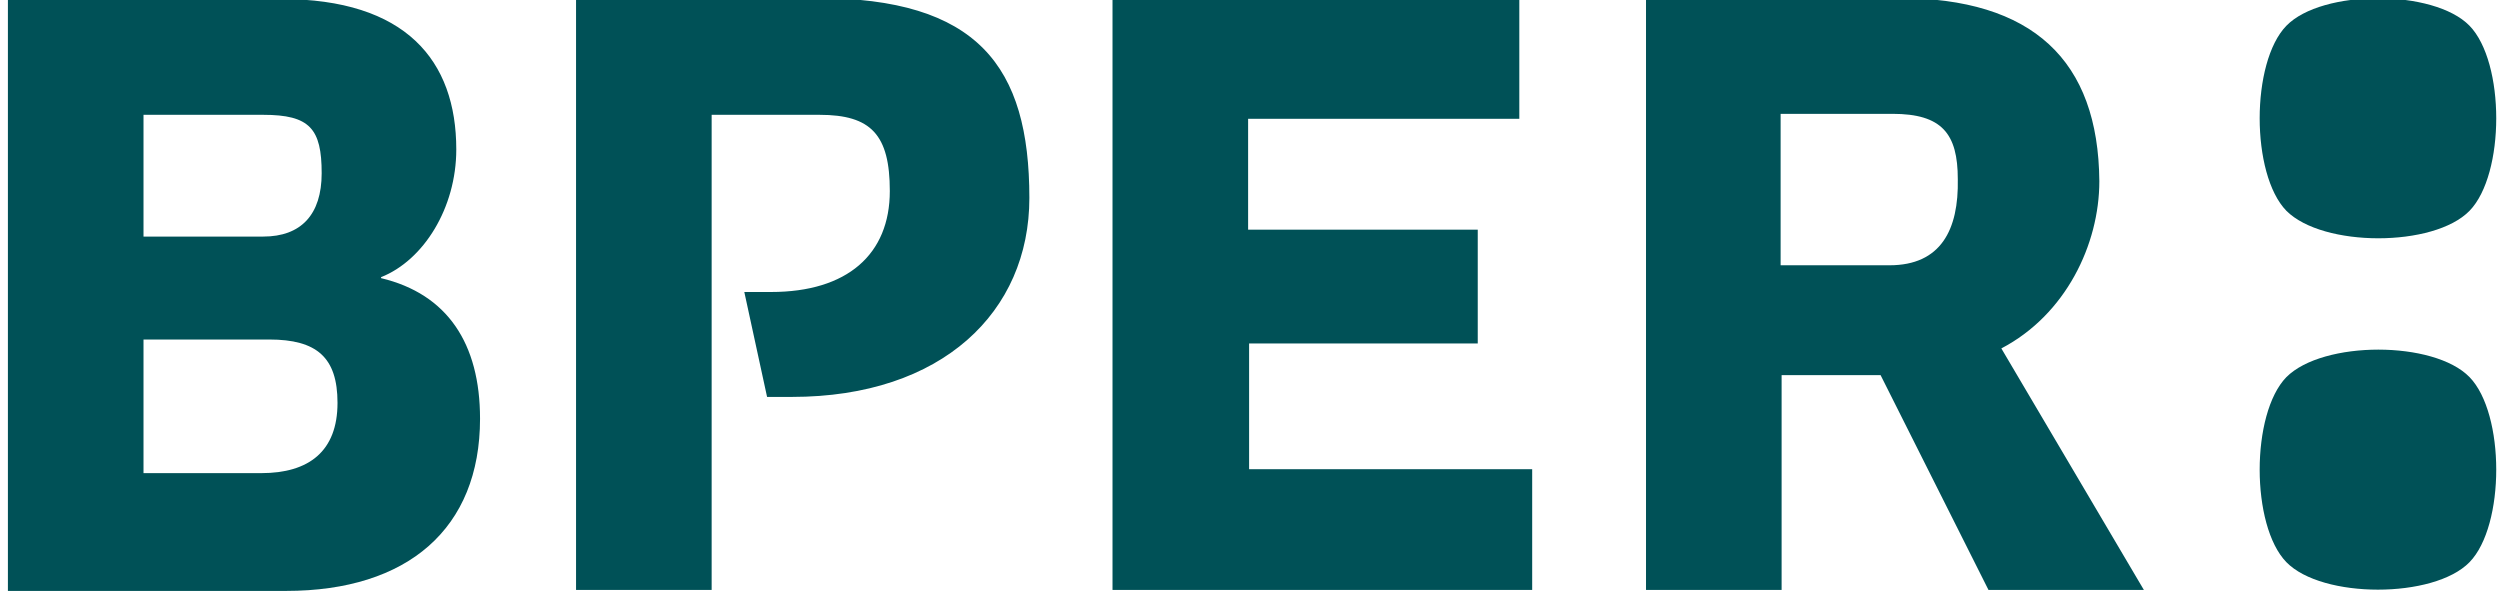 <svg width="253" height="60" viewBox="0 0 253 60" fill="none" xmlns="http://www.w3.org/2000/svg">
<g clip-path="url(#clip0_1171_2)">
<path d="M126.309 34.759H149.548V23.24H126.309V12.021H153.755V-0.199H112.586V59.701H155.057V47.48H126.409V34.759H126.309ZM38.563 28.148V28.048C42.87 26.345 46.176 21.036 46.176 15.126C46.176 6.111 41.067 -0.099 28.446 -0.099H0.8V59.801H28.947C41.267 59.801 48.58 53.49 48.58 42.372C48.58 34.759 45.274 29.751 38.563 28.148ZM14.523 11.62H26.643C31.351 11.62 32.553 13.023 32.553 17.53C32.553 21.737 30.449 23.941 26.643 23.941H14.523V11.62ZM26.443 47.881H14.523V34.358H27.244C32.052 34.358 34.156 36.161 34.156 40.769C34.156 45.677 31.251 47.881 26.443 47.881ZM82.636 -0.199H58.296V59.701H72.019V11.62H82.937C88.146 11.62 90.049 13.624 90.049 19.333C90.049 25.744 85.742 29.55 78.029 29.55H75.324L77.628 40.168H80.132C95.358 40.168 104.172 31.554 104.172 20.035C104.172 6.712 98.964 -0.199 82.636 -0.199ZM212.453 18.332C212.353 6.111 205.742 -0.199 192.119 -0.199H166.576V59.701H180.299V37.964H190.316L201.234 59.701H216.96L202.536 35.26C209.047 31.854 212.453 24.742 212.453 18.332ZM191.217 26.846H180.199V11.52H191.518C196.526 11.52 198.129 13.524 198.129 18.131C198.229 23.24 196.426 26.846 191.217 26.846Z" fill="#005157"/>
<path d="M249.915 21.335C253.521 17.629 253.521 6.31 249.915 2.604C246.309 -1.102 234.99 -1.102 231.384 2.604C227.778 6.31 227.778 17.629 231.384 21.335C235.09 25.041 246.309 25.041 249.915 21.335Z" fill="#005157"/>
<path d="M231.384 38.162C227.778 41.869 227.778 53.188 231.384 56.894C234.99 60.6 246.309 60.6 249.915 56.894C253.521 53.188 253.521 41.869 249.915 38.162C246.309 34.456 235.09 34.456 231.384 38.162Z" fill="#005157"/>
</g>
<defs>
<clipPath id="clip0_1171_2">
<rect width="253" height="60" fill="white"/>
</clipPath>
</defs>
</svg>
